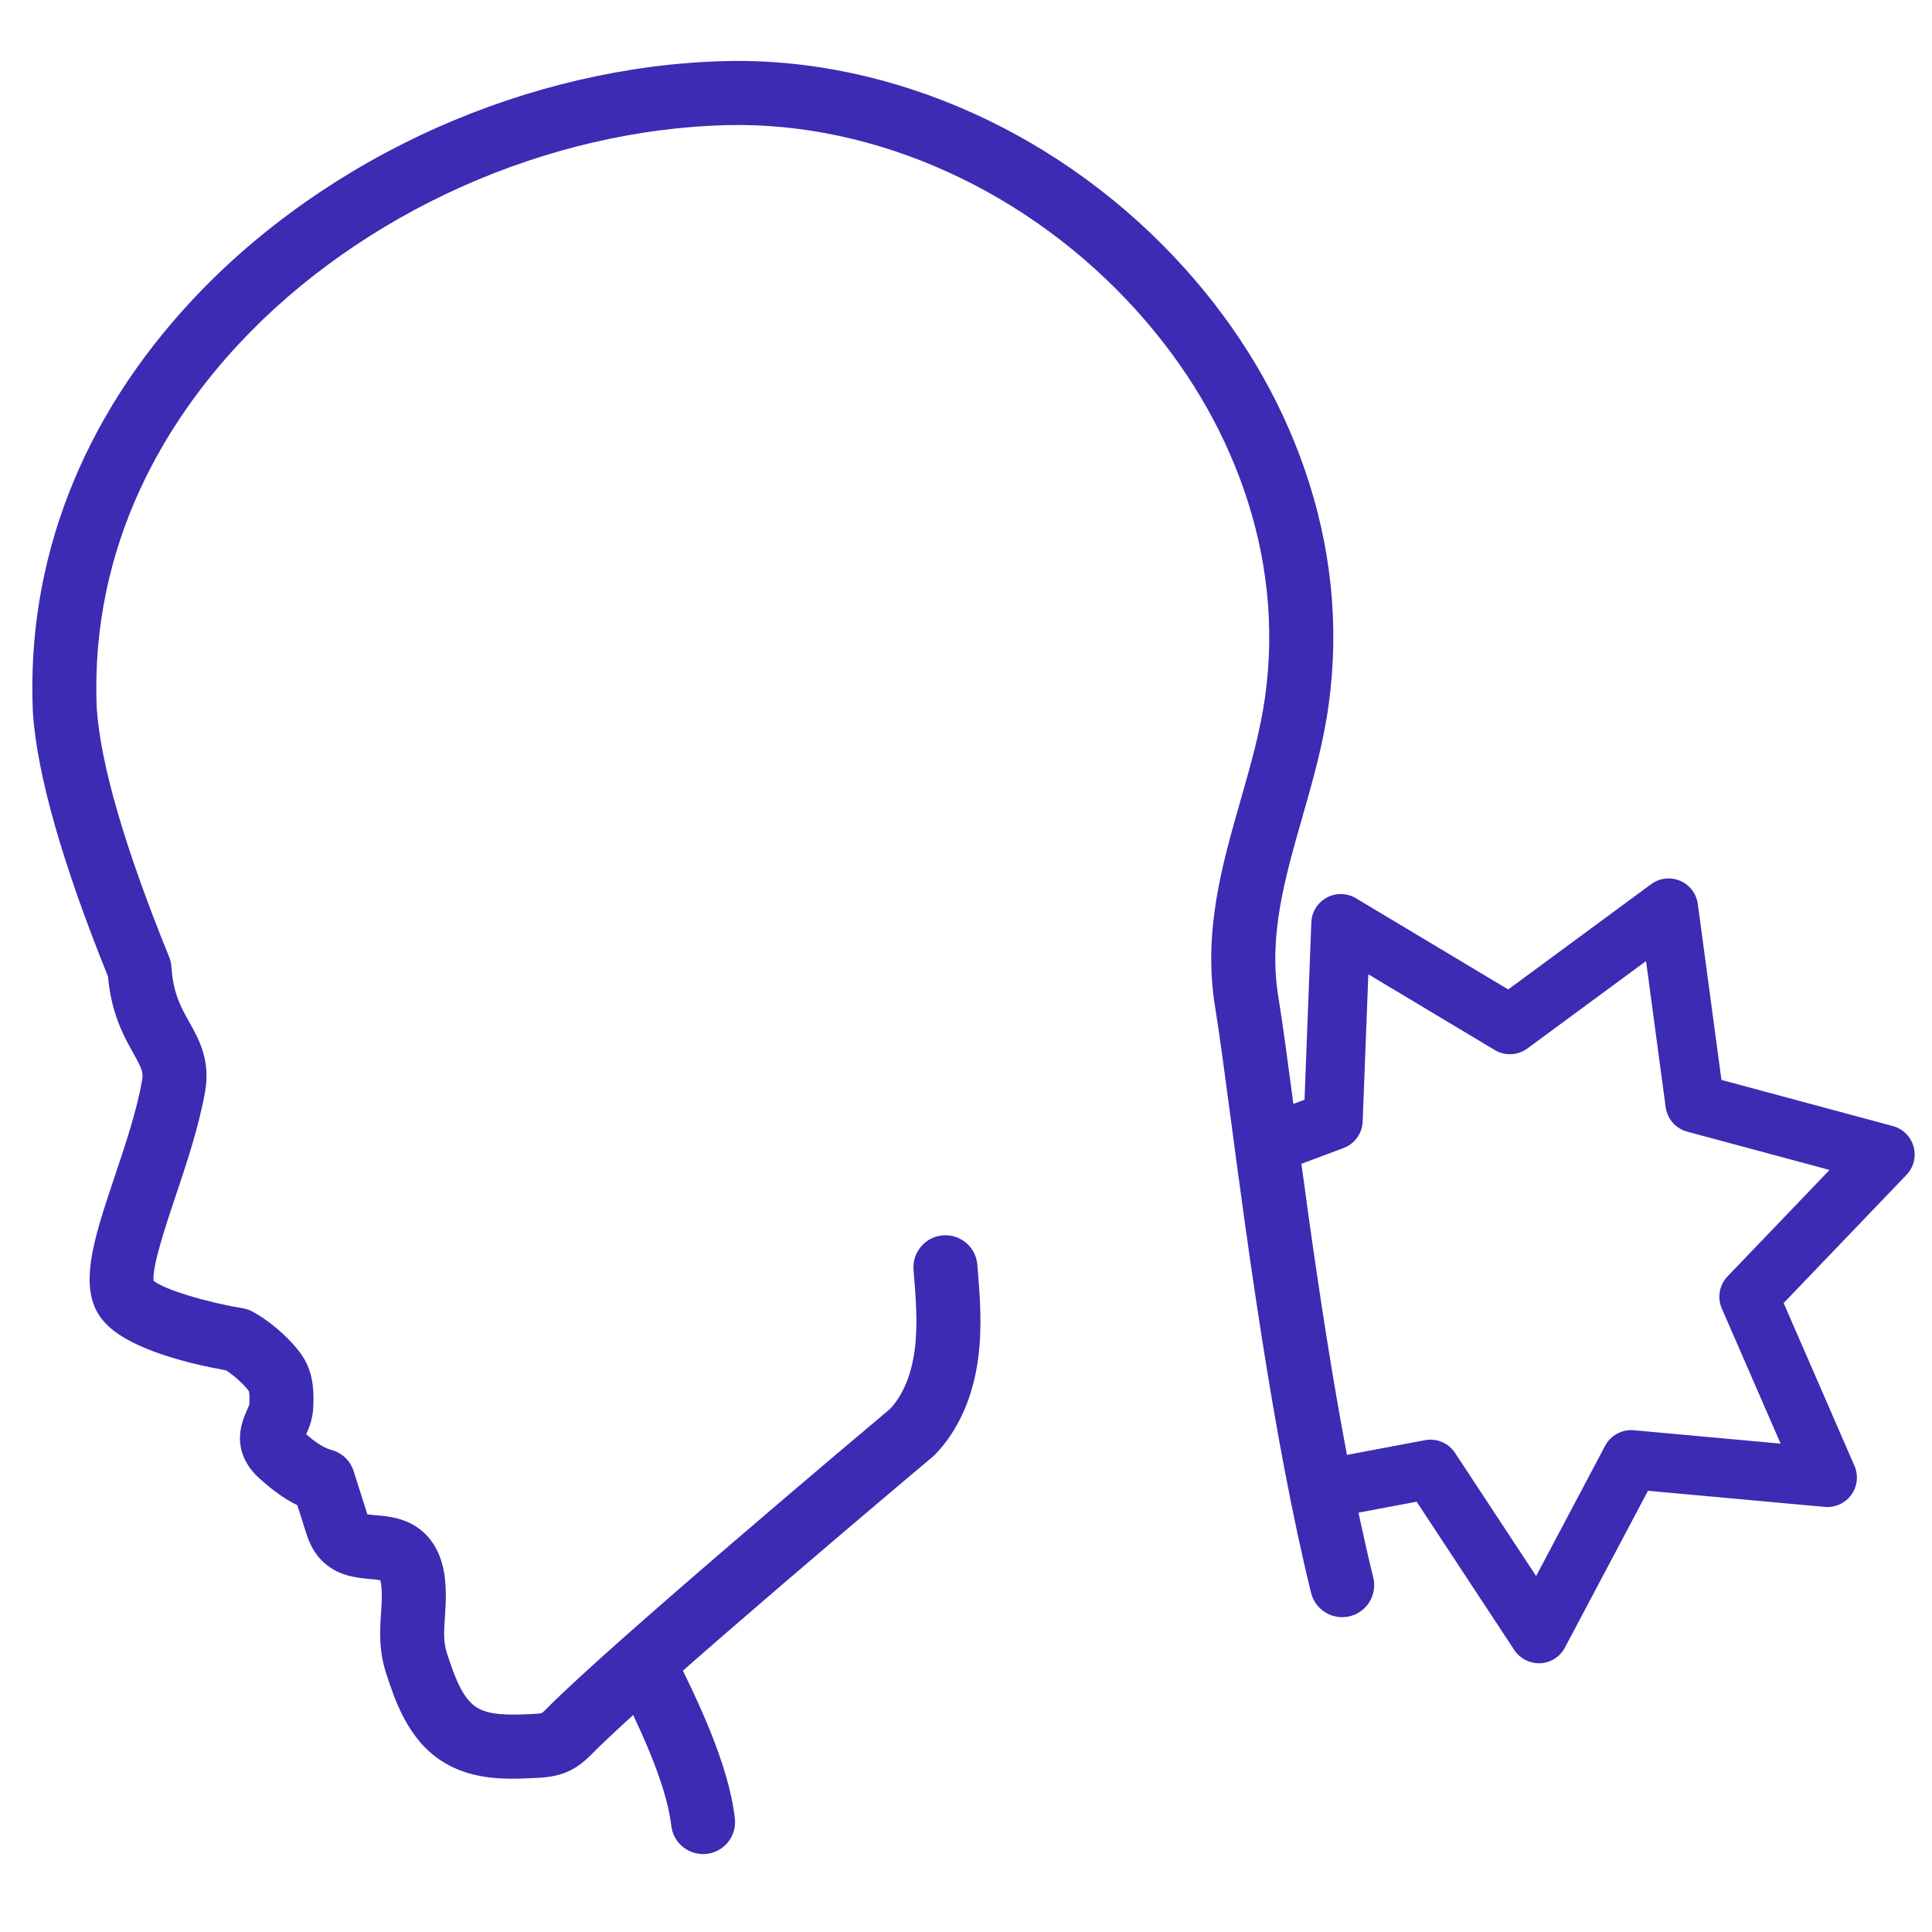<svg xmlns:xlink="http://www.w3.org/1999/xlink" xmlns="http://www.w3.org/2000/svg" id="Layer_1" viewBox="0 0 780 780" width="780" height="780"><defs><style>.cls-1{fill:#3c2bb3;stroke-width:0px;}</style></defs><path class="cls-1" d="m621.28,671.49c-3.99,0-7.72-2-9.93-5.35l-39.41-59.86-32.33,6.08-4.4-23.37,40.11-7.55c4.71-.89,9.5,1.14,12.13,5.15l32.72,49.7,27.86-52.58c2.25-4.24,6.82-6.71,11.59-6.28l59.26,5.4-23.74-54.56c-1.91-4.4-1-9.51,2.32-12.97l41.17-42.96-57.46-15.46c-4.63-1.25-8.06-5.15-8.7-9.9l-7.92-58.97-47.91,35.29c-3.86,2.84-9.05,3.09-13.16.63l-51.05-30.58-2.29,59.46c-.18,4.79-3.23,9-7.72,10.68l-20.69,7.74-8.33-22.28,13.27-4.96,2.75-71.61c.16-4.2,2.53-8,6.22-10,3.69-2,8.17-1.9,11.78.26l61.48,36.83,57.71-42.5c3.38-2.49,7.83-3.01,11.7-1.37,3.87,1.64,6.58,5.2,7.14,9.37l9.54,71.03,69.2,18.62c4.06,1.09,7.24,4.24,8.37,8.29,1.13,4.05.04,8.39-2.87,11.42l-49.59,51.74,28.59,65.72c1.68,3.85,1.2,8.3-1.27,11.71-2.46,3.41-6.54,5.26-10.72,4.88l-71.37-6.51-33.55,63.33c-1.97,3.71-5.75,6.11-9.94,6.31-.19,0-.38.01-.57.01Z"></path><path class="cls-1" d="m206.97,718.12c-9.18,0-19.63-1.21-28.91-7.31-13.56-8.9-18.68-24.61-22.08-35-3.18-9.53-2.59-18-2.13-24.81.19-2.72.36-5.29.29-7.68-.09-3.04-.39-4.59-.61-5.34-1.04-.21-2.79-.37-4.04-.48-5.48-.48-13.77-1.21-20.07-7.98-3.79-4.07-5.25-8.74-6.21-11.83-.81-2.58-2.09-6.63-3.16-9.99-6.1-2.95-11.28-7.2-15.38-10.89-5.49-4.94-8.24-11.19-7.74-17.61.34-4.29,1.81-7.66,2.88-10.12.31-.71.73-1.66.85-2.09.23-3.66-.08-5.03-.21-5.41-.91-1.35-4.71-5.44-9.16-8.33-13.06-2.32-38.98-8.17-48.96-19.3-11.62-12.48-4.73-33.02,3.98-58.98,4.35-12.97,8.85-26.37,11.04-38.72.59-3.3-.08-4.91-3.47-10.95-3.79-6.75-8.92-15.89-10.29-31.09-18.41-45.56-28.61-81.39-30.31-106.53,0-.11-.01-.21-.02-.32-2.64-60.86,19.65-118.38,64.48-166.36,26.66-28.53,60.67-52.5,98.34-69.32,37.46-16.72,77.82-26.06,116.72-27.01,67.78-1.65,137.26,29.78,185.87,84.07,21.73,24.27,37.88,51.38,48,80.58,10.8,31.17,14.1,63.07,9.8,94.82-2.19,16.15-6.55,31.38-10.77,46.1-7.02,24.5-13.64,47.64-9.59,72.3,1.7,10.3,3.71,25.44,6.26,44.61,6.84,51.49,17.19,129.31,32.05,189.74,1.71,6.93-2.53,13.94-9.46,15.64-6.94,1.7-13.94-2.53-15.64-9.46-15.2-61.8-25.66-140.46-32.58-192.51-2.42-18.19-4.51-33.91-6.14-43.81-5-30.38,2.75-57.44,10.24-83.61,4.15-14.48,8.06-28.16,10-42.46,3.75-27.7.86-55.58-8.61-82.89-8.99-25.94-23.4-50.1-42.83-71.8-43.63-48.73-105.71-76.95-165.98-75.47-35.51.87-72.44,9.43-106.81,24.77-34.55,15.42-65.67,37.33-89.99,63.36-27.86,29.81-60.44,79.58-57.55,147.42,1.58,22.73,11.41,56.46,29.21,100.26.52,1.29.84,2.65.93,4.04.69,10.65,3.86,16.3,7.21,22.28,3.85,6.87,8.64,15.41,6.38,28.13-2.53,14.22-7.56,29.2-11.99,42.41-3.82,11.37-9.5,28.33-8.79,33.92,4.12,3.38,20.77,8.55,35.93,11.05,1.46.24,2.86.73,4.15,1.44,9.28,5.14,17.63,13.68,20.77,19.12,3.88,6.7,3.94,14.28,3.55,20.14-.28,4.3-1.7,7.7-2.79,10.22,2.55,2.2,6.6,5.37,10.01,6.24,4.32,1.1,7.77,4.34,9.13,8.59,0,0,3.49,10.91,5.1,16.06.12.37.29.91.45,1.4.99.16,2.39.28,3.42.37,4.89.43,11.59,1.02,17.57,5.5,10.14,7.59,10.51,20.46,10.66,25.31.11,3.65-.12,6.99-.34,10.21-.39,5.69-.7,10.18.89,14.94,3.03,9.29,6.19,17.86,11.71,21.49,5.15,3.38,13.34,3.27,22.72,2.8,1.18-.06,3.17-.16,3.78-.38.51-.28,1.98-1.77,2.46-2.26,24.82-25.18,128.53-112.45,138.27-120.63,6.49-7.06,8.94-16.81,9.85-23.81,1.34-10.27.41-21.43-.49-32.21-.59-7.11,4.7-13.36,11.81-13.95,7.12-.59,13.36,4.7,13.95,11.81,1.01,12.14,2.05,24.68.36,37.69-2.05,15.78-8.02,29.21-17.27,38.84-.32.33-.66.65-1.01.95-1.12.94-112.41,94.46-137.06,119.47-2.69,2.73-5.95,5.81-10.6,7.83-4.76,2.07-9.38,2.3-12.75,2.47-2.86.14-5.99.3-9.29.3Zm-52.77-79.95h0Zm-31.53-56.64s0,0,0,0c0,0,0,0,0,0Zm-61.43-65.21s0,0,.01.01c0,0,0,0-.01-.01Z"></path><path class="cls-1" d="m283.83,748.54c-6.47,0-12.06-4.85-12.82-11.44-2.09-18.03-13.89-41.94-22.51-59.4l-.08-.17c-3.16-6.4-.53-14.15,5.87-17.31,6.41-3.16,14.15-.53,17.31,5.87l.08.17c9.46,19.15,22.4,45.39,25.01,67.87.82,7.09-4.26,13.51-11.35,14.33-.5.06-1.01.09-1.5.09Z"></path></svg>